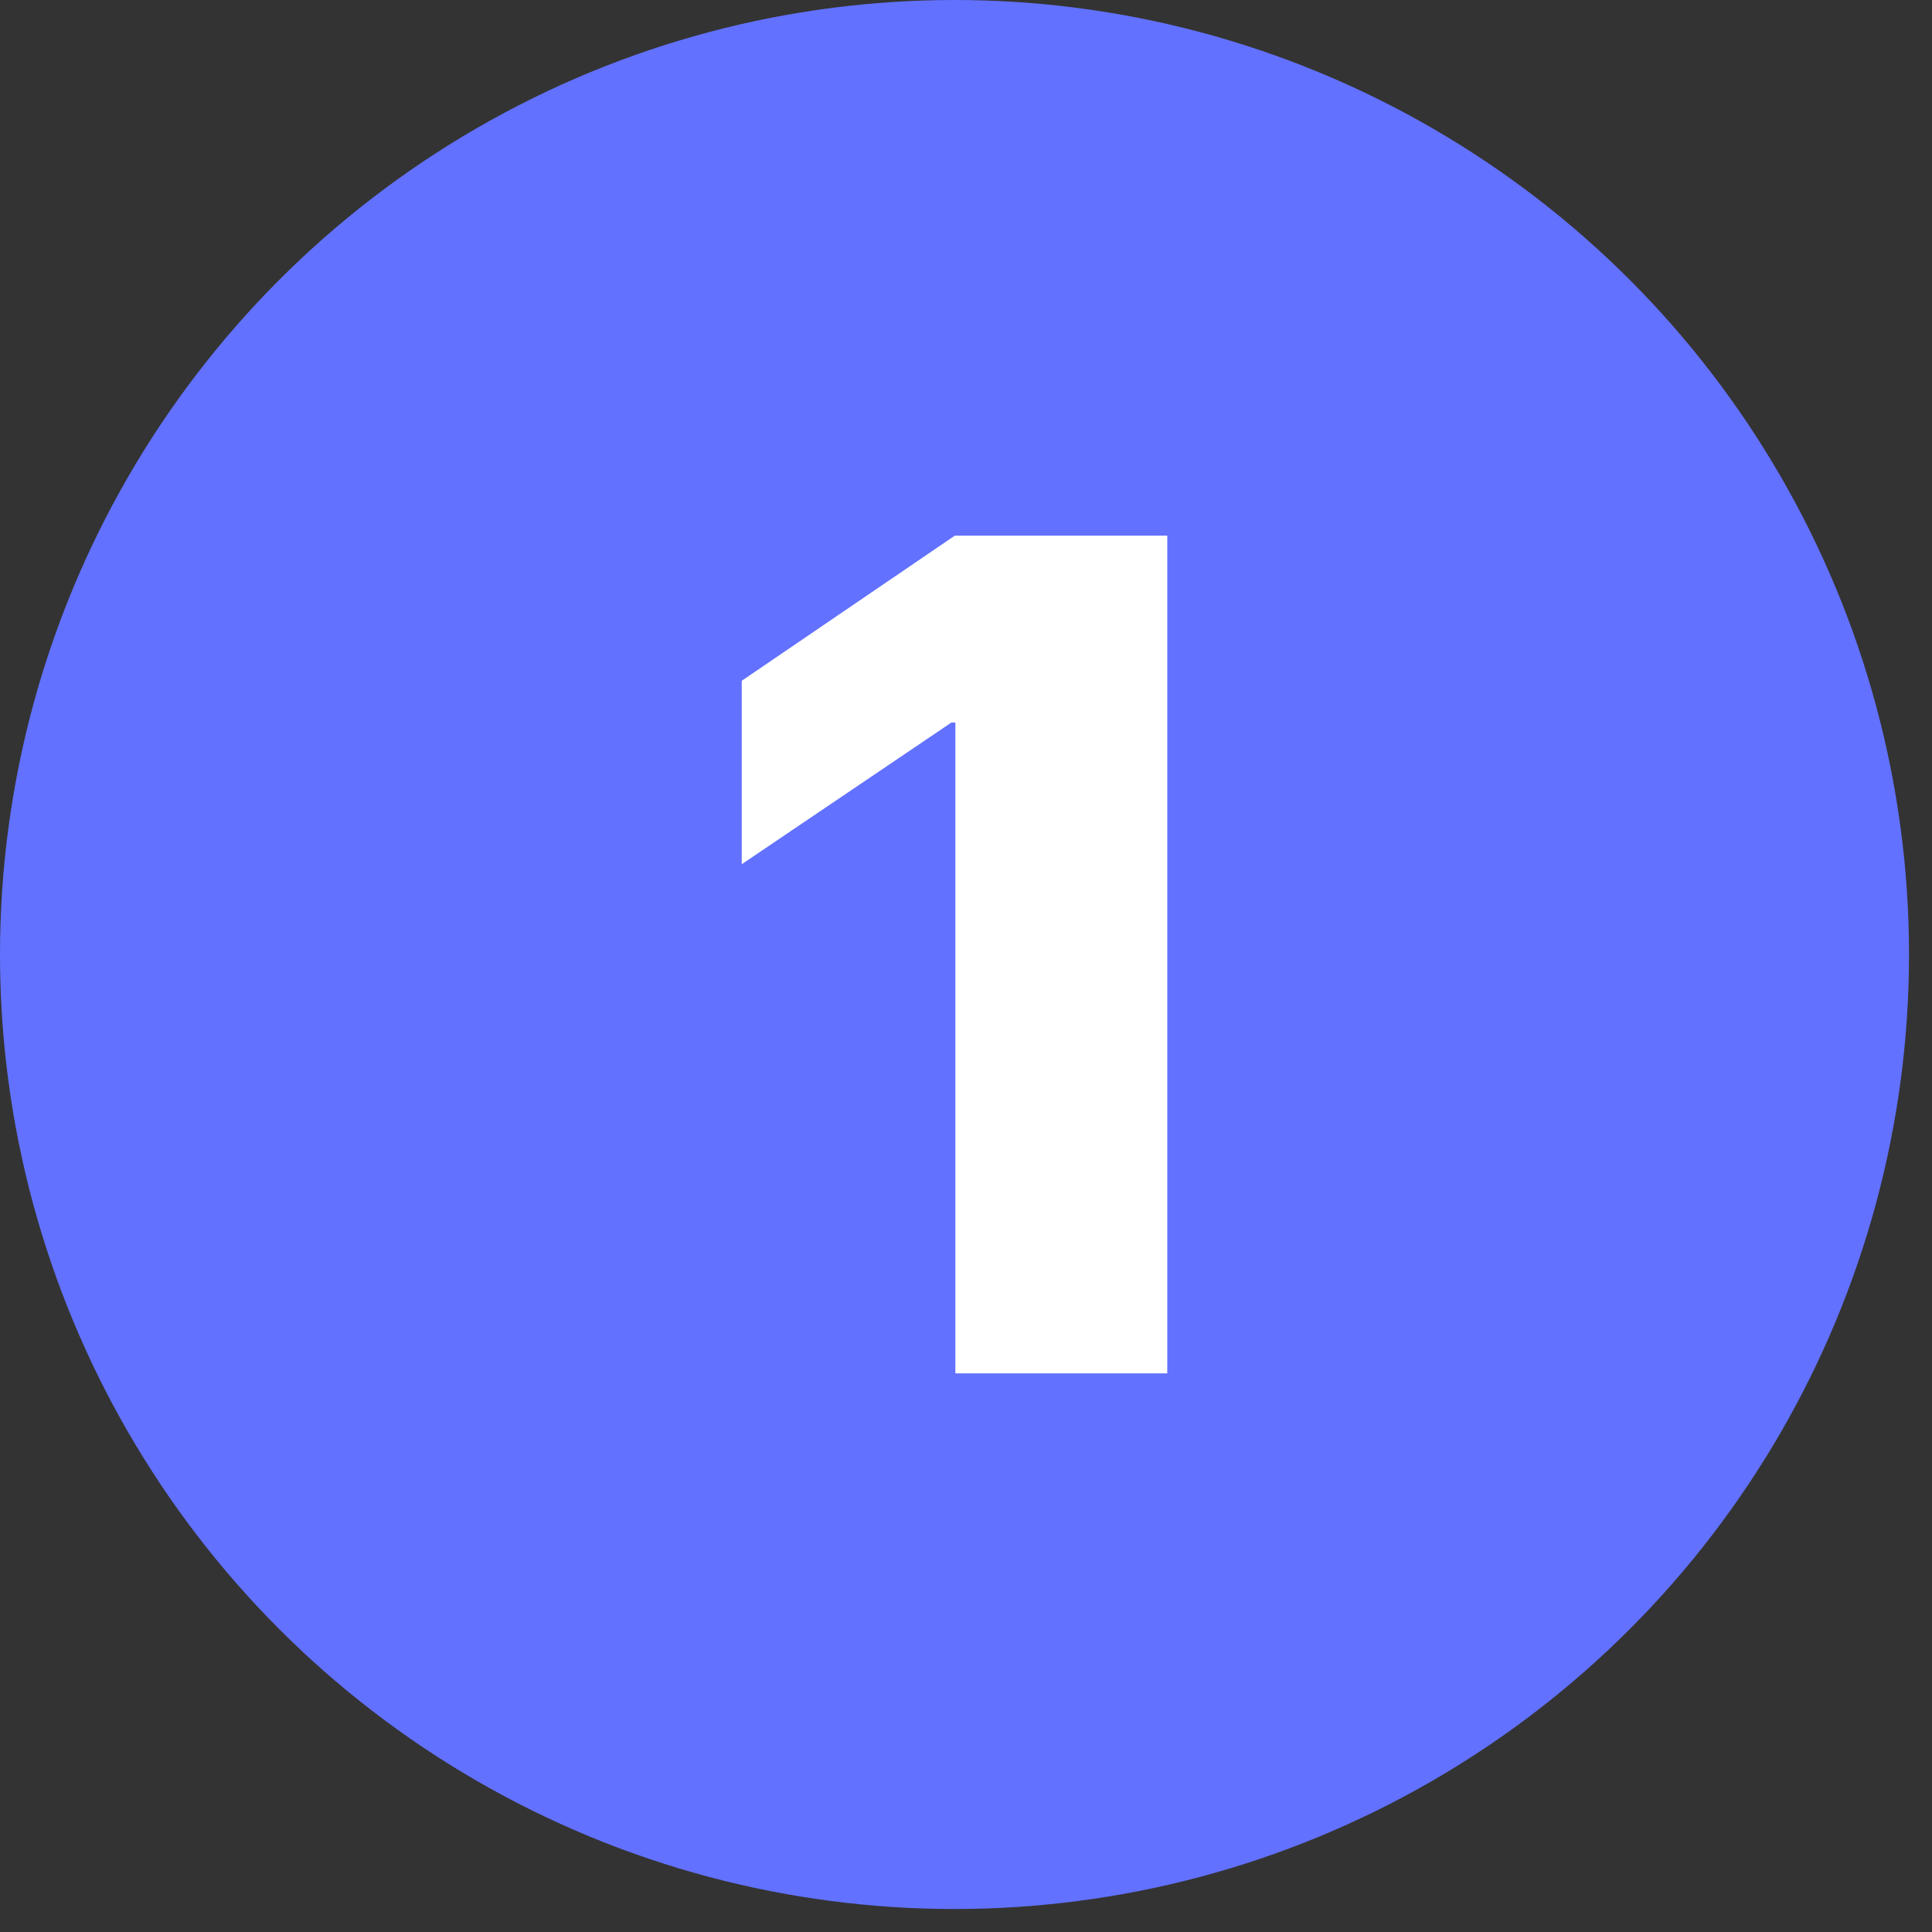 <?xml version="1.0" encoding="UTF-8"?> <svg xmlns="http://www.w3.org/2000/svg" width="78" height="78" viewBox="0 0 78 78" fill="none"><rect x="0" y="0" width="78" height="78" fill="#333333" stroke="none"/> <circle cx="38.536" cy="38.536" r="38.536" fill="#6271FF"></circle> <path d="M38.571 55.446H47.126V21.626H38.548L29.946 27.485V34.891L38.407 29.173H38.571V55.446Z" fill="white"></path> </svg> 